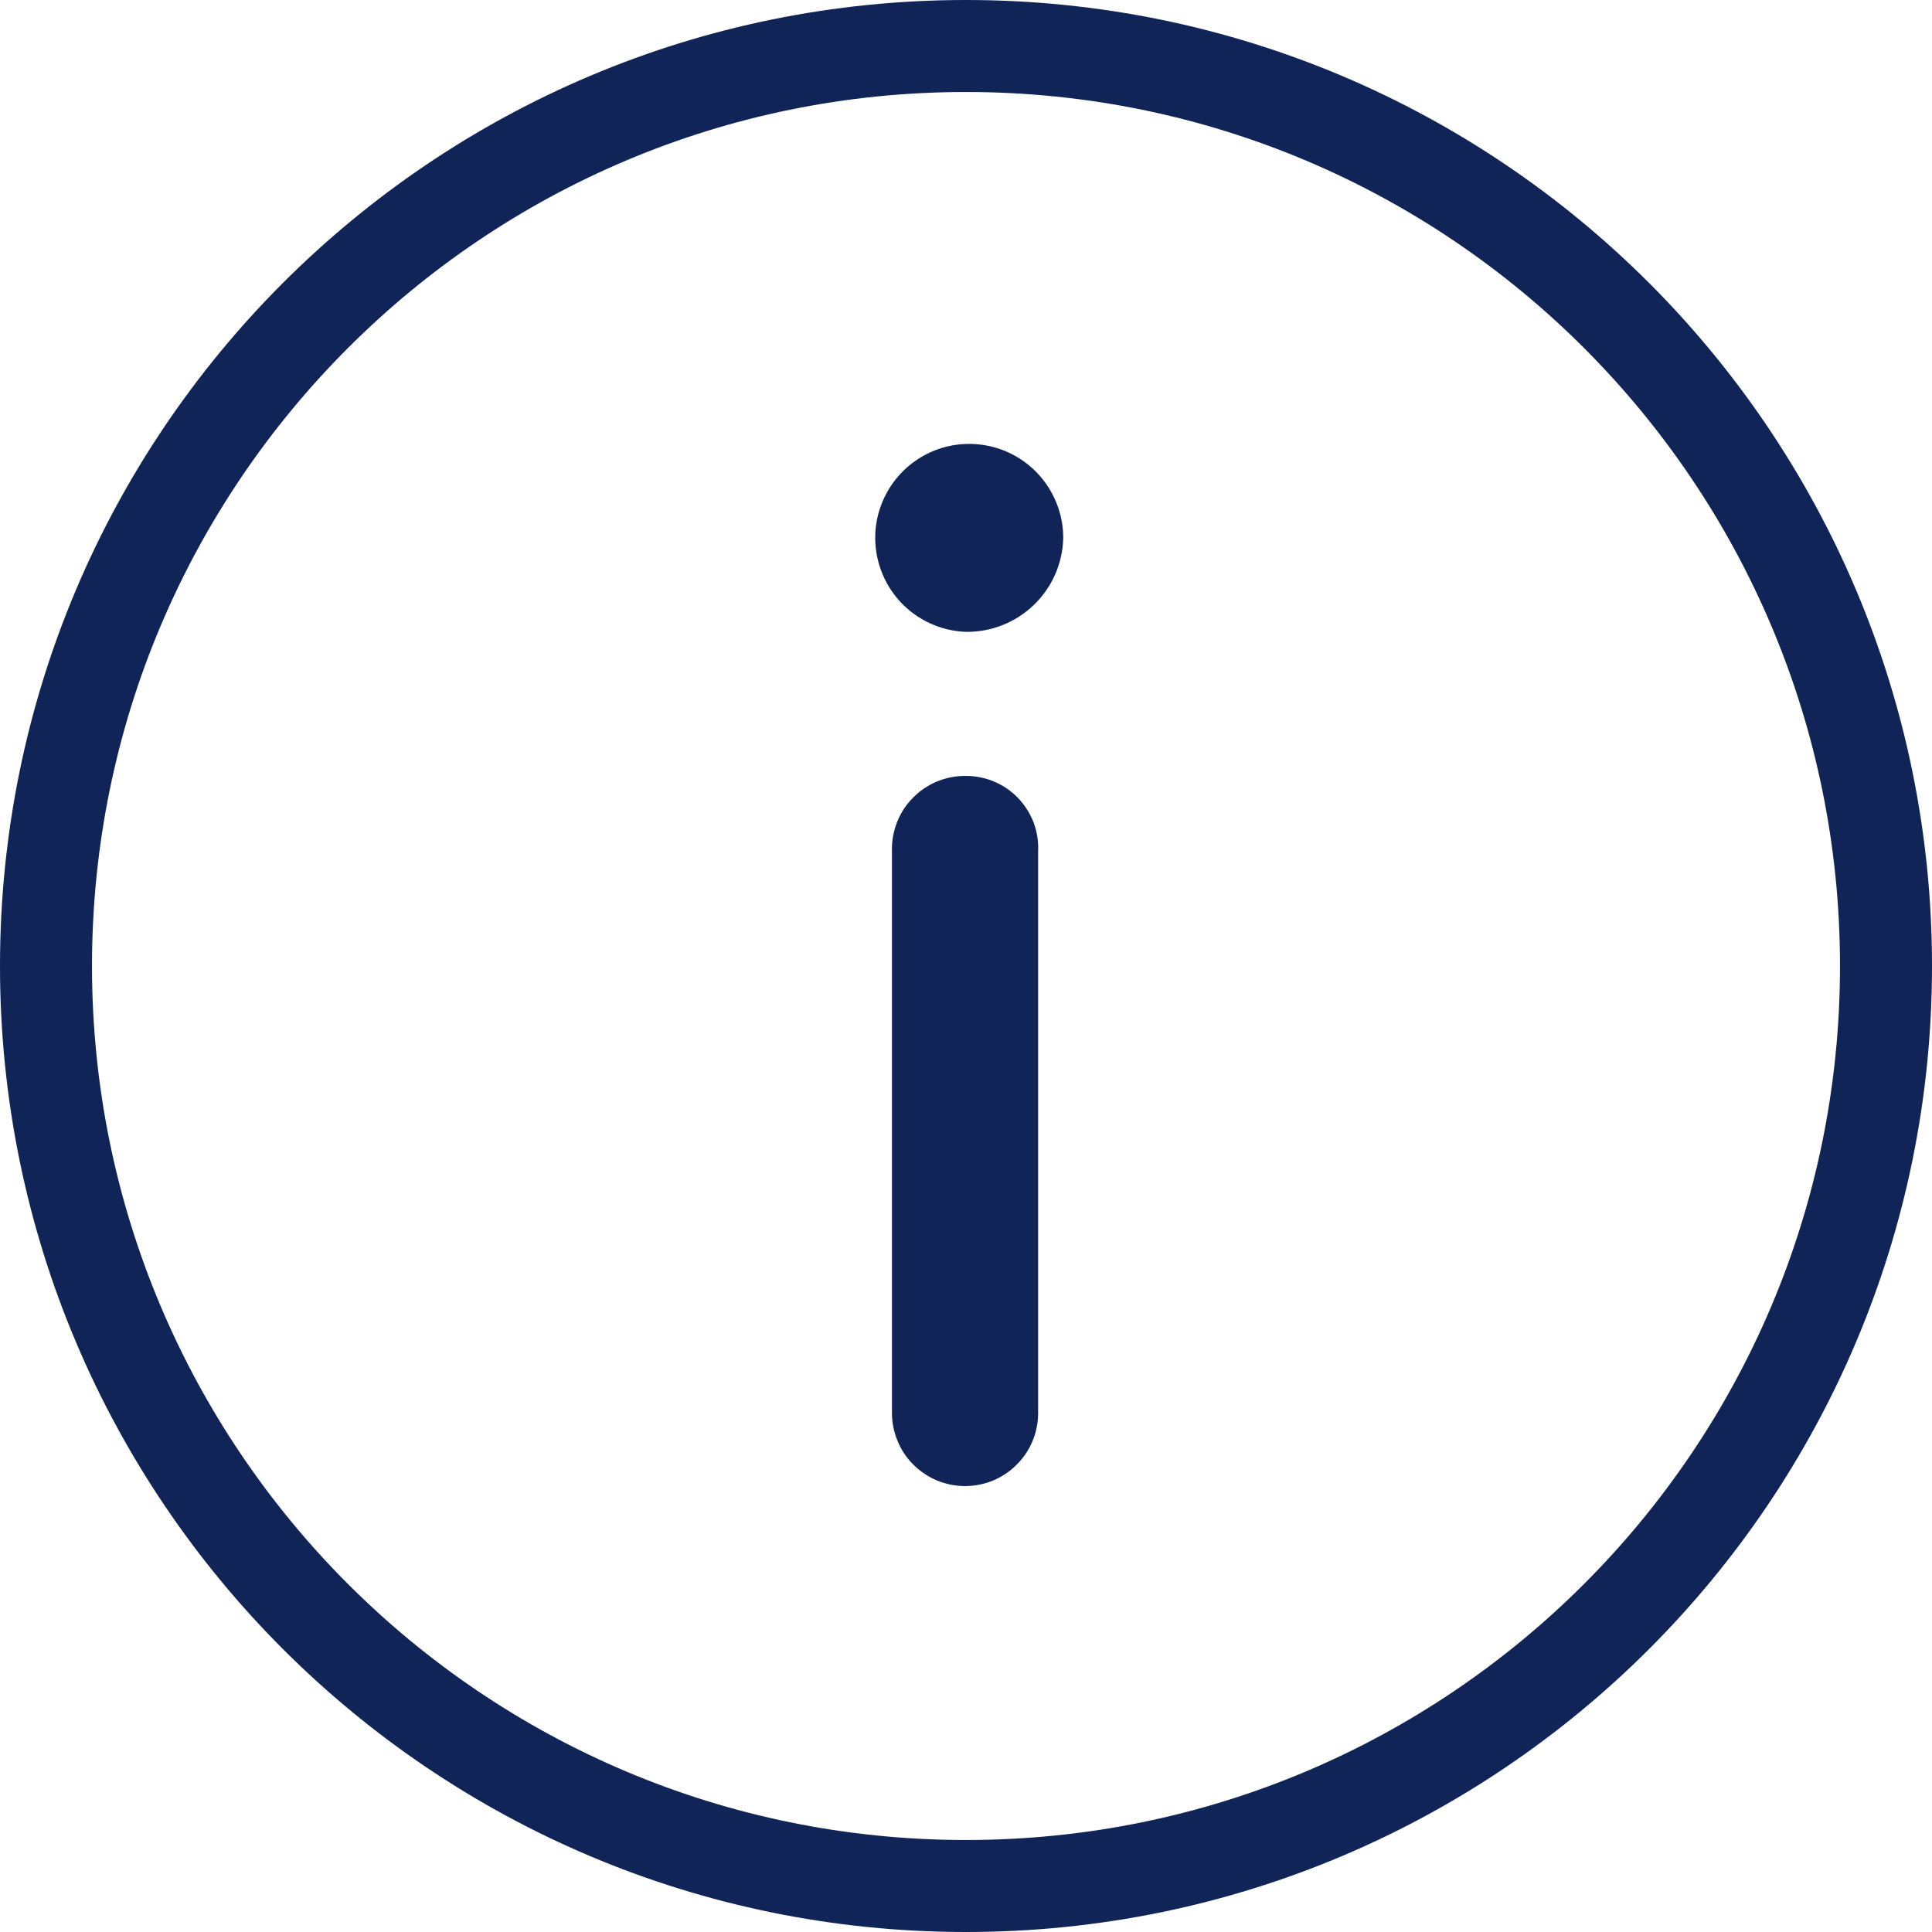 <?xml version="1.0" encoding="UTF-8"?>
<svg xmlns="http://www.w3.org/2000/svg" width="21" height="21" viewBox="0 0 21 21" fill="none">
  <path d="M20.5 10.5C20.5 16.023 16.023 20.5 10.5 20.5C4.977 20.5 0.5 16.023 0.5 10.5C0.5 4.977 4.977 0.5 10.5 0.5C16.023 0.5 20.5 4.977 20.5 10.5Z" stroke="#102458" stroke-linecap="round" stroke-linejoin="round"></path>
  <path fill-rule="evenodd" clip-rule="evenodd" d="M11.239 6.574C11.437 6.383 11.551 6.121 11.557 5.846C11.557 5.645 11.497 5.449 11.386 5.282C11.276 5.115 11.118 4.984 10.934 4.906C10.749 4.828 10.545 4.806 10.348 4.842C10.151 4.879 9.969 4.973 9.825 5.112C9.68 5.252 9.581 5.431 9.537 5.627C9.494 5.822 9.51 6.027 9.582 6.214C9.654 6.401 9.779 6.563 9.943 6.679C10.106 6.795 10.3 6.861 10.501 6.868C10.776 6.871 11.041 6.765 11.239 6.574ZM9.695 9.251V15.358C9.695 15.463 9.716 15.566 9.756 15.662C9.795 15.759 9.854 15.847 9.928 15.92C10.002 15.994 10.089 16.052 10.186 16.093C10.282 16.132 10.385 16.153 10.49 16.153C10.594 16.153 10.697 16.132 10.794 16.093C10.89 16.052 10.978 15.994 11.051 15.92C11.125 15.847 11.184 15.759 11.224 15.662C11.264 15.566 11.284 15.463 11.284 15.358V9.251C11.289 9.146 11.272 9.04 11.235 8.941C11.197 8.842 11.14 8.752 11.067 8.675C10.994 8.599 10.906 8.538 10.809 8.497C10.711 8.455 10.607 8.434 10.501 8.434C10.394 8.432 10.287 8.453 10.188 8.493C10.089 8.534 9.999 8.594 9.924 8.671C9.848 8.747 9.789 8.838 9.75 8.938C9.711 9.037 9.692 9.144 9.695 9.251Z" fill="#102458"></path>
</svg>
